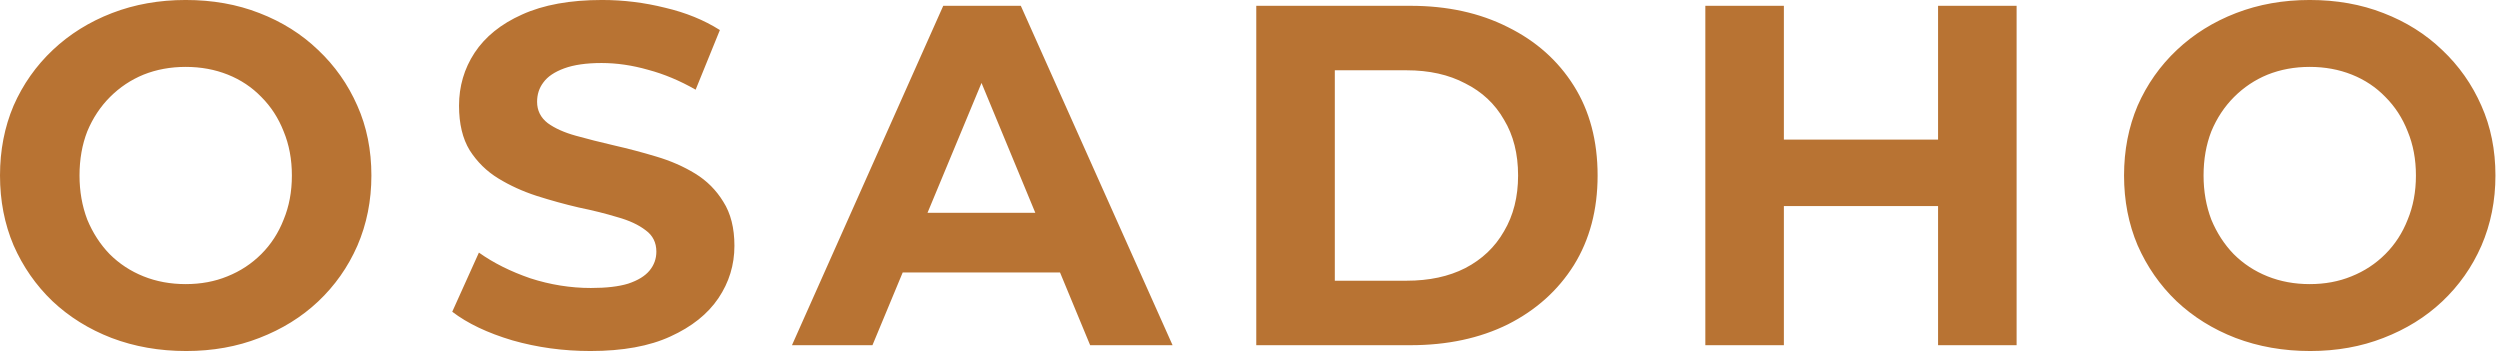 <svg width="165" height="24" viewBox="0 0 165 24" fill="none" xmlns="http://www.w3.org/2000/svg">
<path d="M12.288 23.167C10.517 23.167 8.875 22.879 7.36 22.303C5.867 21.727 4.565 20.916 3.456 19.871C2.368 18.826 1.515 17.599 0.896 16.191C0.299 14.783 -4.68493e-05 13.247 -4.68493e-05 11.583C-4.68493e-05 9.919 0.299 8.383 0.896 6.975C1.515 5.567 2.379 4.341 3.488 3.295C4.597 2.25 5.899 1.439 7.392 0.863C8.885 0.287 10.507 -0.001 12.256 -0.001C14.027 -0.001 15.648 0.287 17.12 0.863C18.613 1.439 19.904 2.25 20.992 3.295C22.101 4.341 22.965 5.567 23.584 6.975C24.203 8.362 24.512 9.898 24.512 11.583C24.512 13.247 24.203 14.794 23.584 16.223C22.965 17.631 22.101 18.858 20.992 19.903C19.904 20.927 18.613 21.727 17.12 22.303C15.648 22.879 14.037 23.167 12.288 23.167ZM12.256 18.751C13.259 18.751 14.176 18.581 15.008 18.239C15.861 17.898 16.608 17.407 17.248 16.767C17.888 16.127 18.379 15.37 18.72 14.495C19.083 13.62 19.264 12.65 19.264 11.583C19.264 10.517 19.083 9.546 18.72 8.671C18.379 7.797 17.888 7.039 17.248 6.399C16.629 5.759 15.893 5.269 15.04 4.927C14.187 4.586 13.259 4.415 12.256 4.415C11.253 4.415 10.325 4.586 9.472 4.927C8.64 5.269 7.904 5.759 7.264 6.399C6.624 7.039 6.123 7.797 5.76 8.671C5.419 9.546 5.248 10.517 5.248 11.583C5.248 12.629 5.419 13.599 5.76 14.495C6.123 15.37 6.613 16.127 7.232 16.767C7.872 17.407 8.619 17.898 9.472 18.239C10.325 18.581 11.253 18.751 12.256 18.751ZM38.968 23.167C37.176 23.167 35.459 22.933 33.816 22.463C32.173 21.973 30.851 21.343 29.848 20.575L31.608 16.671C32.568 17.354 33.699 17.919 35 18.367C36.323 18.794 37.656 19.007 39 19.007C40.024 19.007 40.845 18.911 41.464 18.719C42.104 18.506 42.573 18.218 42.872 17.855C43.171 17.492 43.32 17.076 43.32 16.607C43.32 16.01 43.085 15.54 42.616 15.199C42.147 14.836 41.528 14.549 40.76 14.335C39.992 14.101 39.139 13.887 38.2 13.695C37.283 13.482 36.355 13.226 35.416 12.927C34.499 12.629 33.656 12.245 32.888 11.775C32.12 11.306 31.491 10.687 31 9.919C30.531 9.151 30.296 8.17 30.296 6.975C30.296 5.695 30.637 4.533 31.32 3.487C32.024 2.421 33.069 1.578 34.456 0.959C35.864 0.319 37.624 -0.001 39.736 -0.001C41.144 -0.001 42.531 0.17 43.896 0.511C45.261 0.831 46.467 1.322 47.512 1.983L45.912 5.919C44.867 5.322 43.821 4.885 42.776 4.607C41.731 4.309 40.707 4.159 39.704 4.159C38.701 4.159 37.88 4.277 37.24 4.511C36.6 4.746 36.141 5.055 35.864 5.439C35.587 5.802 35.448 6.229 35.448 6.719C35.448 7.295 35.683 7.765 36.152 8.127C36.621 8.469 37.24 8.746 38.008 8.959C38.776 9.173 39.619 9.386 40.536 9.599C41.475 9.813 42.403 10.058 43.32 10.335C44.259 10.613 45.112 10.986 45.88 11.455C46.648 11.925 47.267 12.543 47.736 13.311C48.227 14.079 48.472 15.05 48.472 16.223C48.472 17.482 48.12 18.634 47.416 19.679C46.712 20.724 45.656 21.567 44.248 22.207C42.861 22.847 41.101 23.167 38.968 23.167ZM52.27 22.783L62.254 0.383H67.374L77.39 22.783H71.95L63.758 3.007H65.806L57.582 22.783H52.27ZM57.262 17.983L58.638 14.047H70.158L71.566 17.983H57.262ZM82.914 22.783V0.383H93.09C95.522 0.383 97.666 0.853 99.522 1.791C101.378 2.709 102.829 3.999 103.874 5.663C104.92 7.327 105.442 9.301 105.442 11.583C105.442 13.845 104.92 15.818 103.874 17.503C102.829 19.167 101.378 20.468 99.522 21.407C97.666 22.325 95.522 22.783 93.09 22.783H82.914ZM88.098 18.527H92.834C94.328 18.527 95.618 18.25 96.706 17.695C97.816 17.119 98.669 16.308 99.266 15.263C99.885 14.218 100.194 12.991 100.194 11.583C100.194 10.154 99.885 8.927 99.266 7.903C98.669 6.858 97.816 6.058 96.706 5.503C95.618 4.927 94.328 4.639 92.834 4.639H88.098V18.527ZM127.912 0.383H133.096V22.783H127.912V0.383ZM117.736 22.783H112.552V0.383H117.736V22.783ZM128.296 13.599H117.352V9.215H128.296V13.599ZM152.475 23.167C150.705 23.167 149.062 22.879 147.547 22.303C146.054 21.727 144.753 20.916 143.643 19.871C142.555 18.826 141.702 17.599 141.083 16.191C140.486 14.783 140.187 13.247 140.187 11.583C140.187 9.919 140.486 8.383 141.083 6.975C141.702 5.567 142.566 4.341 143.675 3.295C144.785 2.25 146.086 1.439 147.579 0.863C149.073 0.287 150.694 -0.001 152.443 -0.001C154.214 -0.001 155.835 0.287 157.307 0.863C158.801 1.439 160.091 2.25 161.179 3.295C162.289 4.341 163.153 5.567 163.771 6.975C164.39 8.362 164.699 9.898 164.699 11.583C164.699 13.247 164.39 14.794 163.771 16.223C163.153 17.631 162.289 18.858 161.179 19.903C160.091 20.927 158.801 21.727 157.307 22.303C155.835 22.879 154.225 23.167 152.475 23.167ZM152.443 18.751C153.446 18.751 154.363 18.581 155.195 18.239C156.049 17.898 156.795 17.407 157.435 16.767C158.075 16.127 158.566 15.37 158.907 14.495C159.27 13.62 159.451 12.65 159.451 11.583C159.451 10.517 159.27 9.546 158.907 8.671C158.566 7.797 158.075 7.039 157.435 6.399C156.817 5.759 156.081 5.269 155.227 4.927C154.374 4.586 153.446 4.415 152.443 4.415C151.441 4.415 150.513 4.586 149.659 4.927C148.827 5.269 148.091 5.759 147.451 6.399C146.811 7.039 146.31 7.797 145.947 8.671C145.606 9.546 145.435 10.517 145.435 11.583C145.435 12.629 145.606 13.599 145.947 14.495C146.31 15.37 146.801 16.127 147.419 16.767C148.059 17.407 148.806 17.898 149.659 18.239C150.513 18.581 151.441 18.751 152.443 18.751Z" fill="#B87333"/>
</svg>
